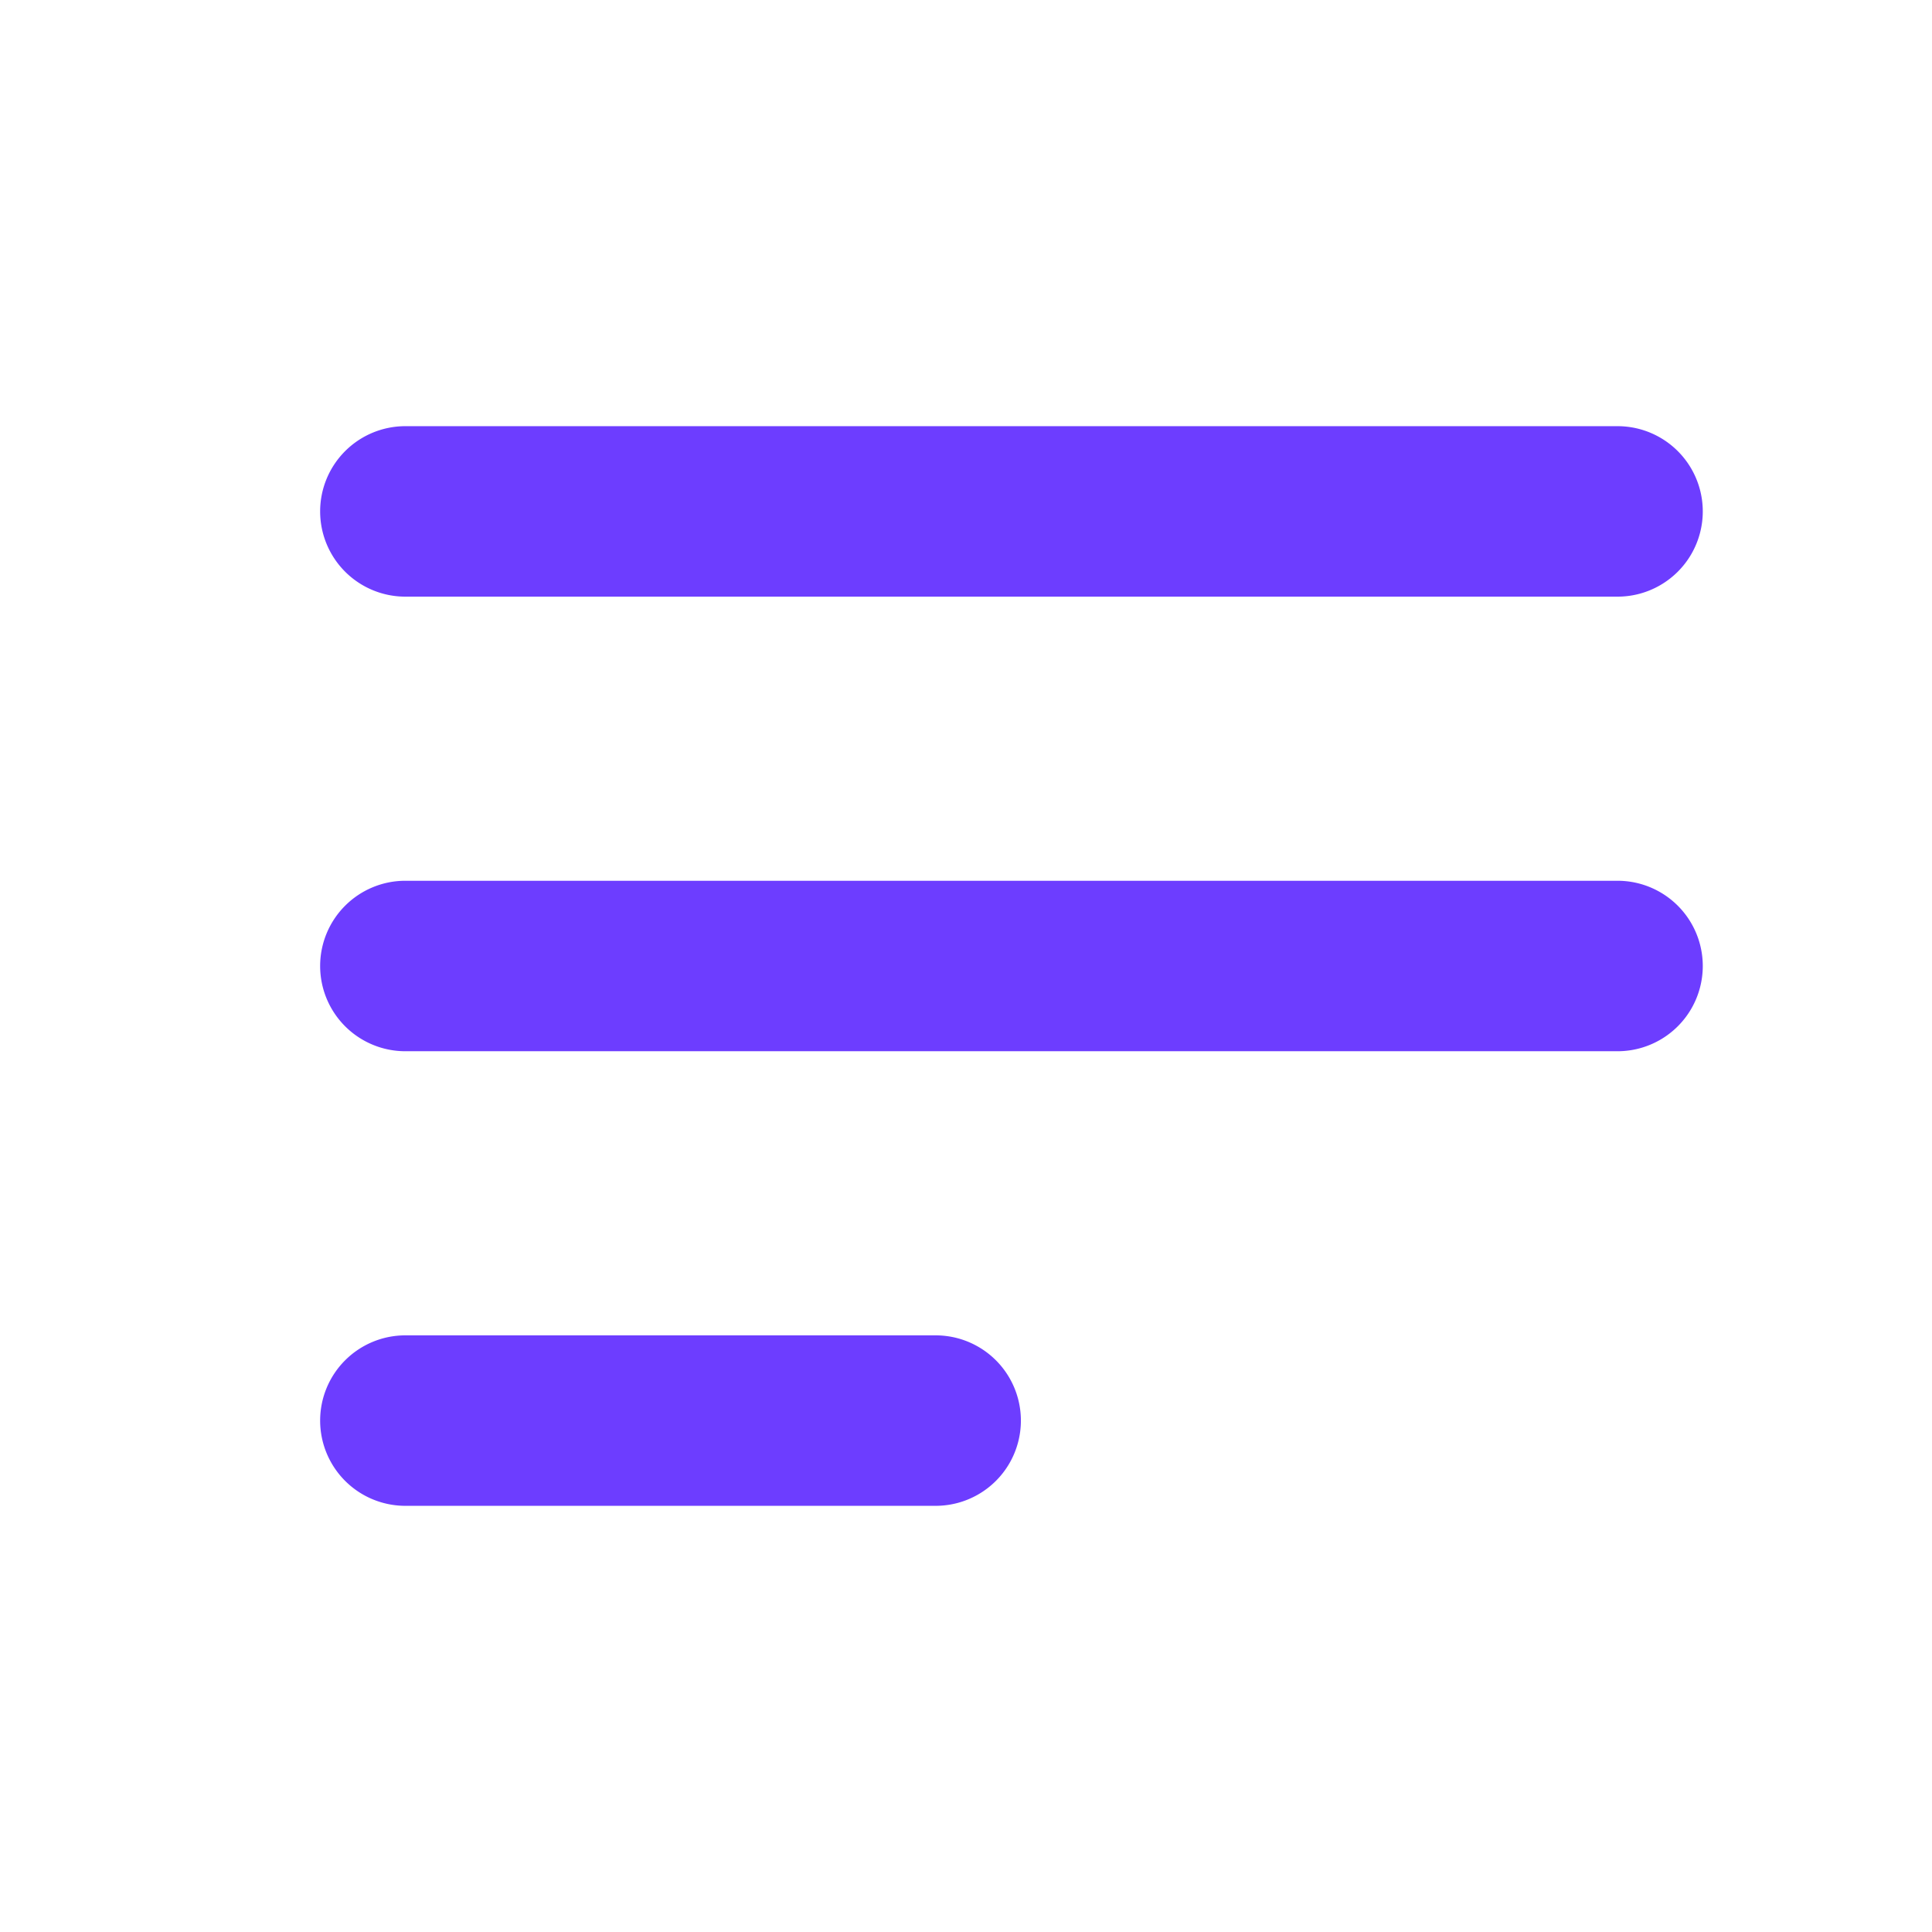 <svg viewBox="0 0 17 16" xmlns="http://www.w3.org/2000/svg" class="svg-icon svg-fill" role="img" style="width: 16px; height: 16px;"><path pid="0" fill-rule="evenodd" clip-rule="evenodd" d="M2.817 4a.75.75 0 0 1 .75-.75h10.666a.75.75 0 0 1 0 1.5H3.567a.75.75 0 0 1-.75-.75Zm0 4a.75.75 0 0 1 .75-.75h10.666a.75.75 0 0 1 0 1.5H3.567a.75.75 0 0 1-.75-.75Zm0 4a.75.75 0 0 1 .75-.75h4.666a.75.75 0 0 1 0 1.5H3.567a.75.75 0 0 1-.75-.75Z" fill="#6D3DFF"/></svg>